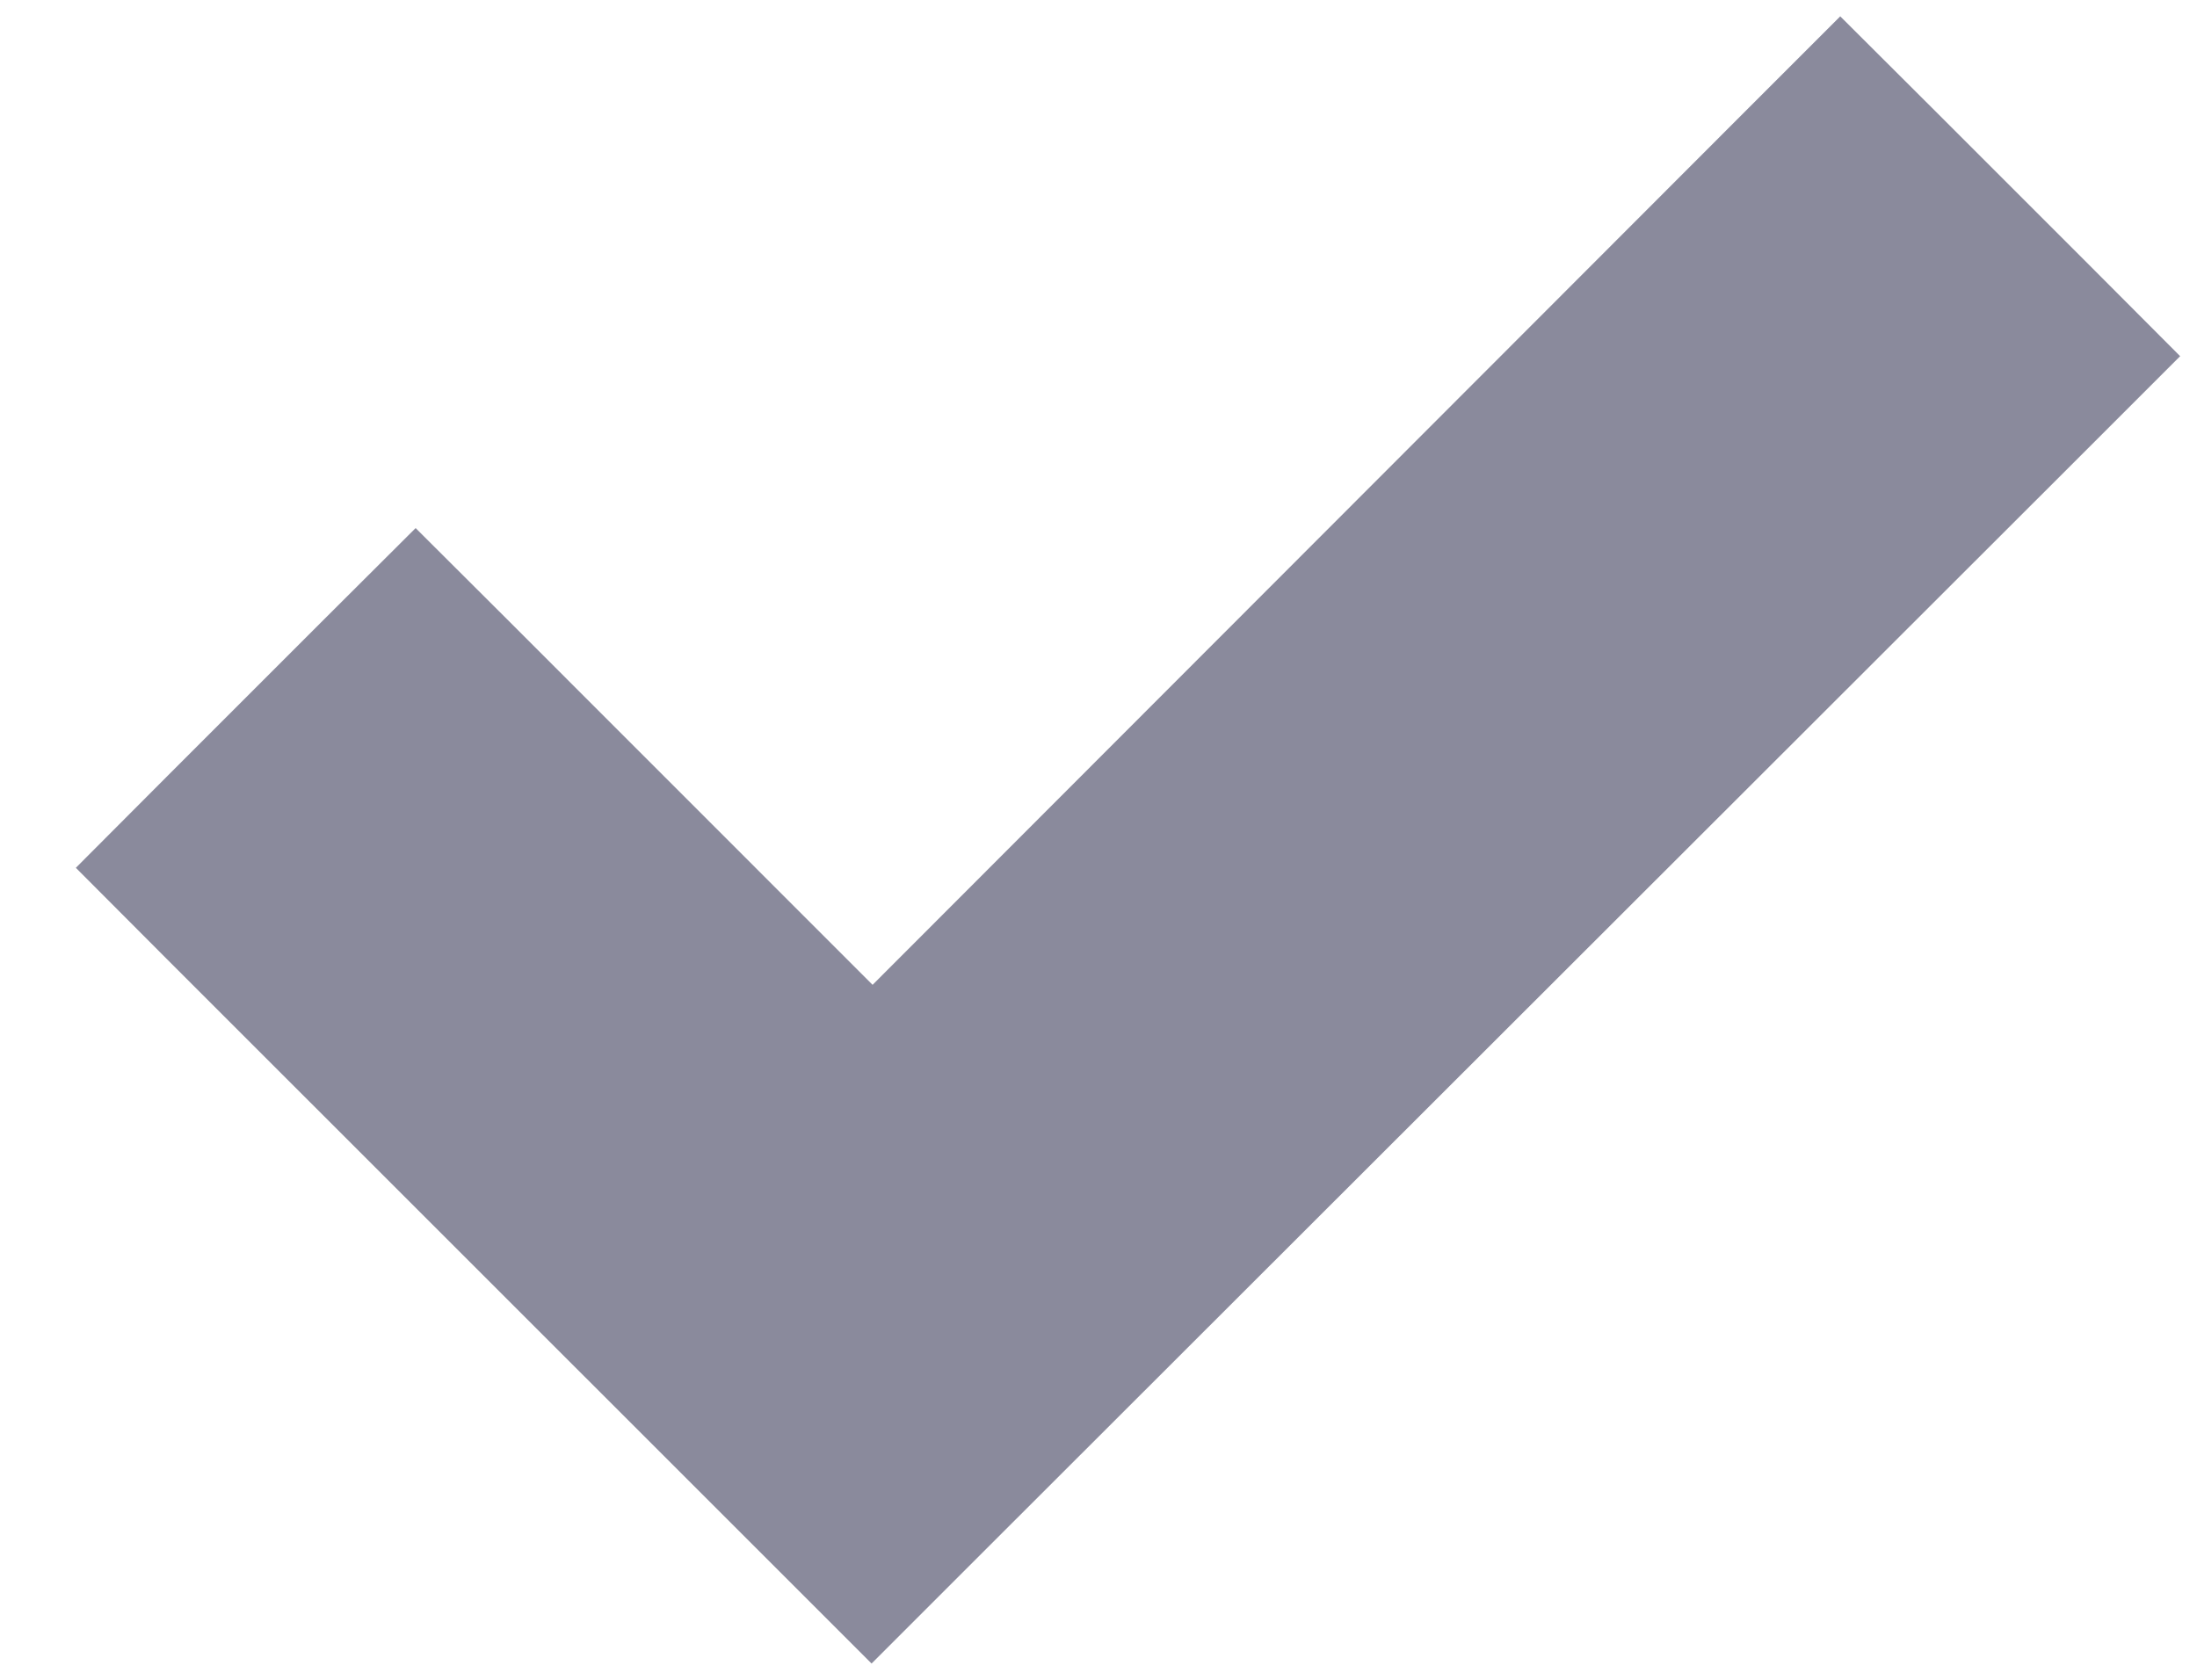 <svg width="17" height="13" viewBox="0 0 17 13" fill="none" xmlns="http://www.w3.org/2000/svg">
<path d="M6.39 11.813L6.744 12.167L7.097 11.814L15.809 3.11L16.163 2.756L15.81 2.402L14.594 1.186L14.24 0.833L13.886 1.187L6.752 8.329L3.57 5.146L3.216 4.793L2.862 5.146L1.646 6.362L1.293 6.716L1.646 7.07L6.39 11.813Z" fill="#8A8A9C" stroke="#8A8A9C"/>
</svg>
